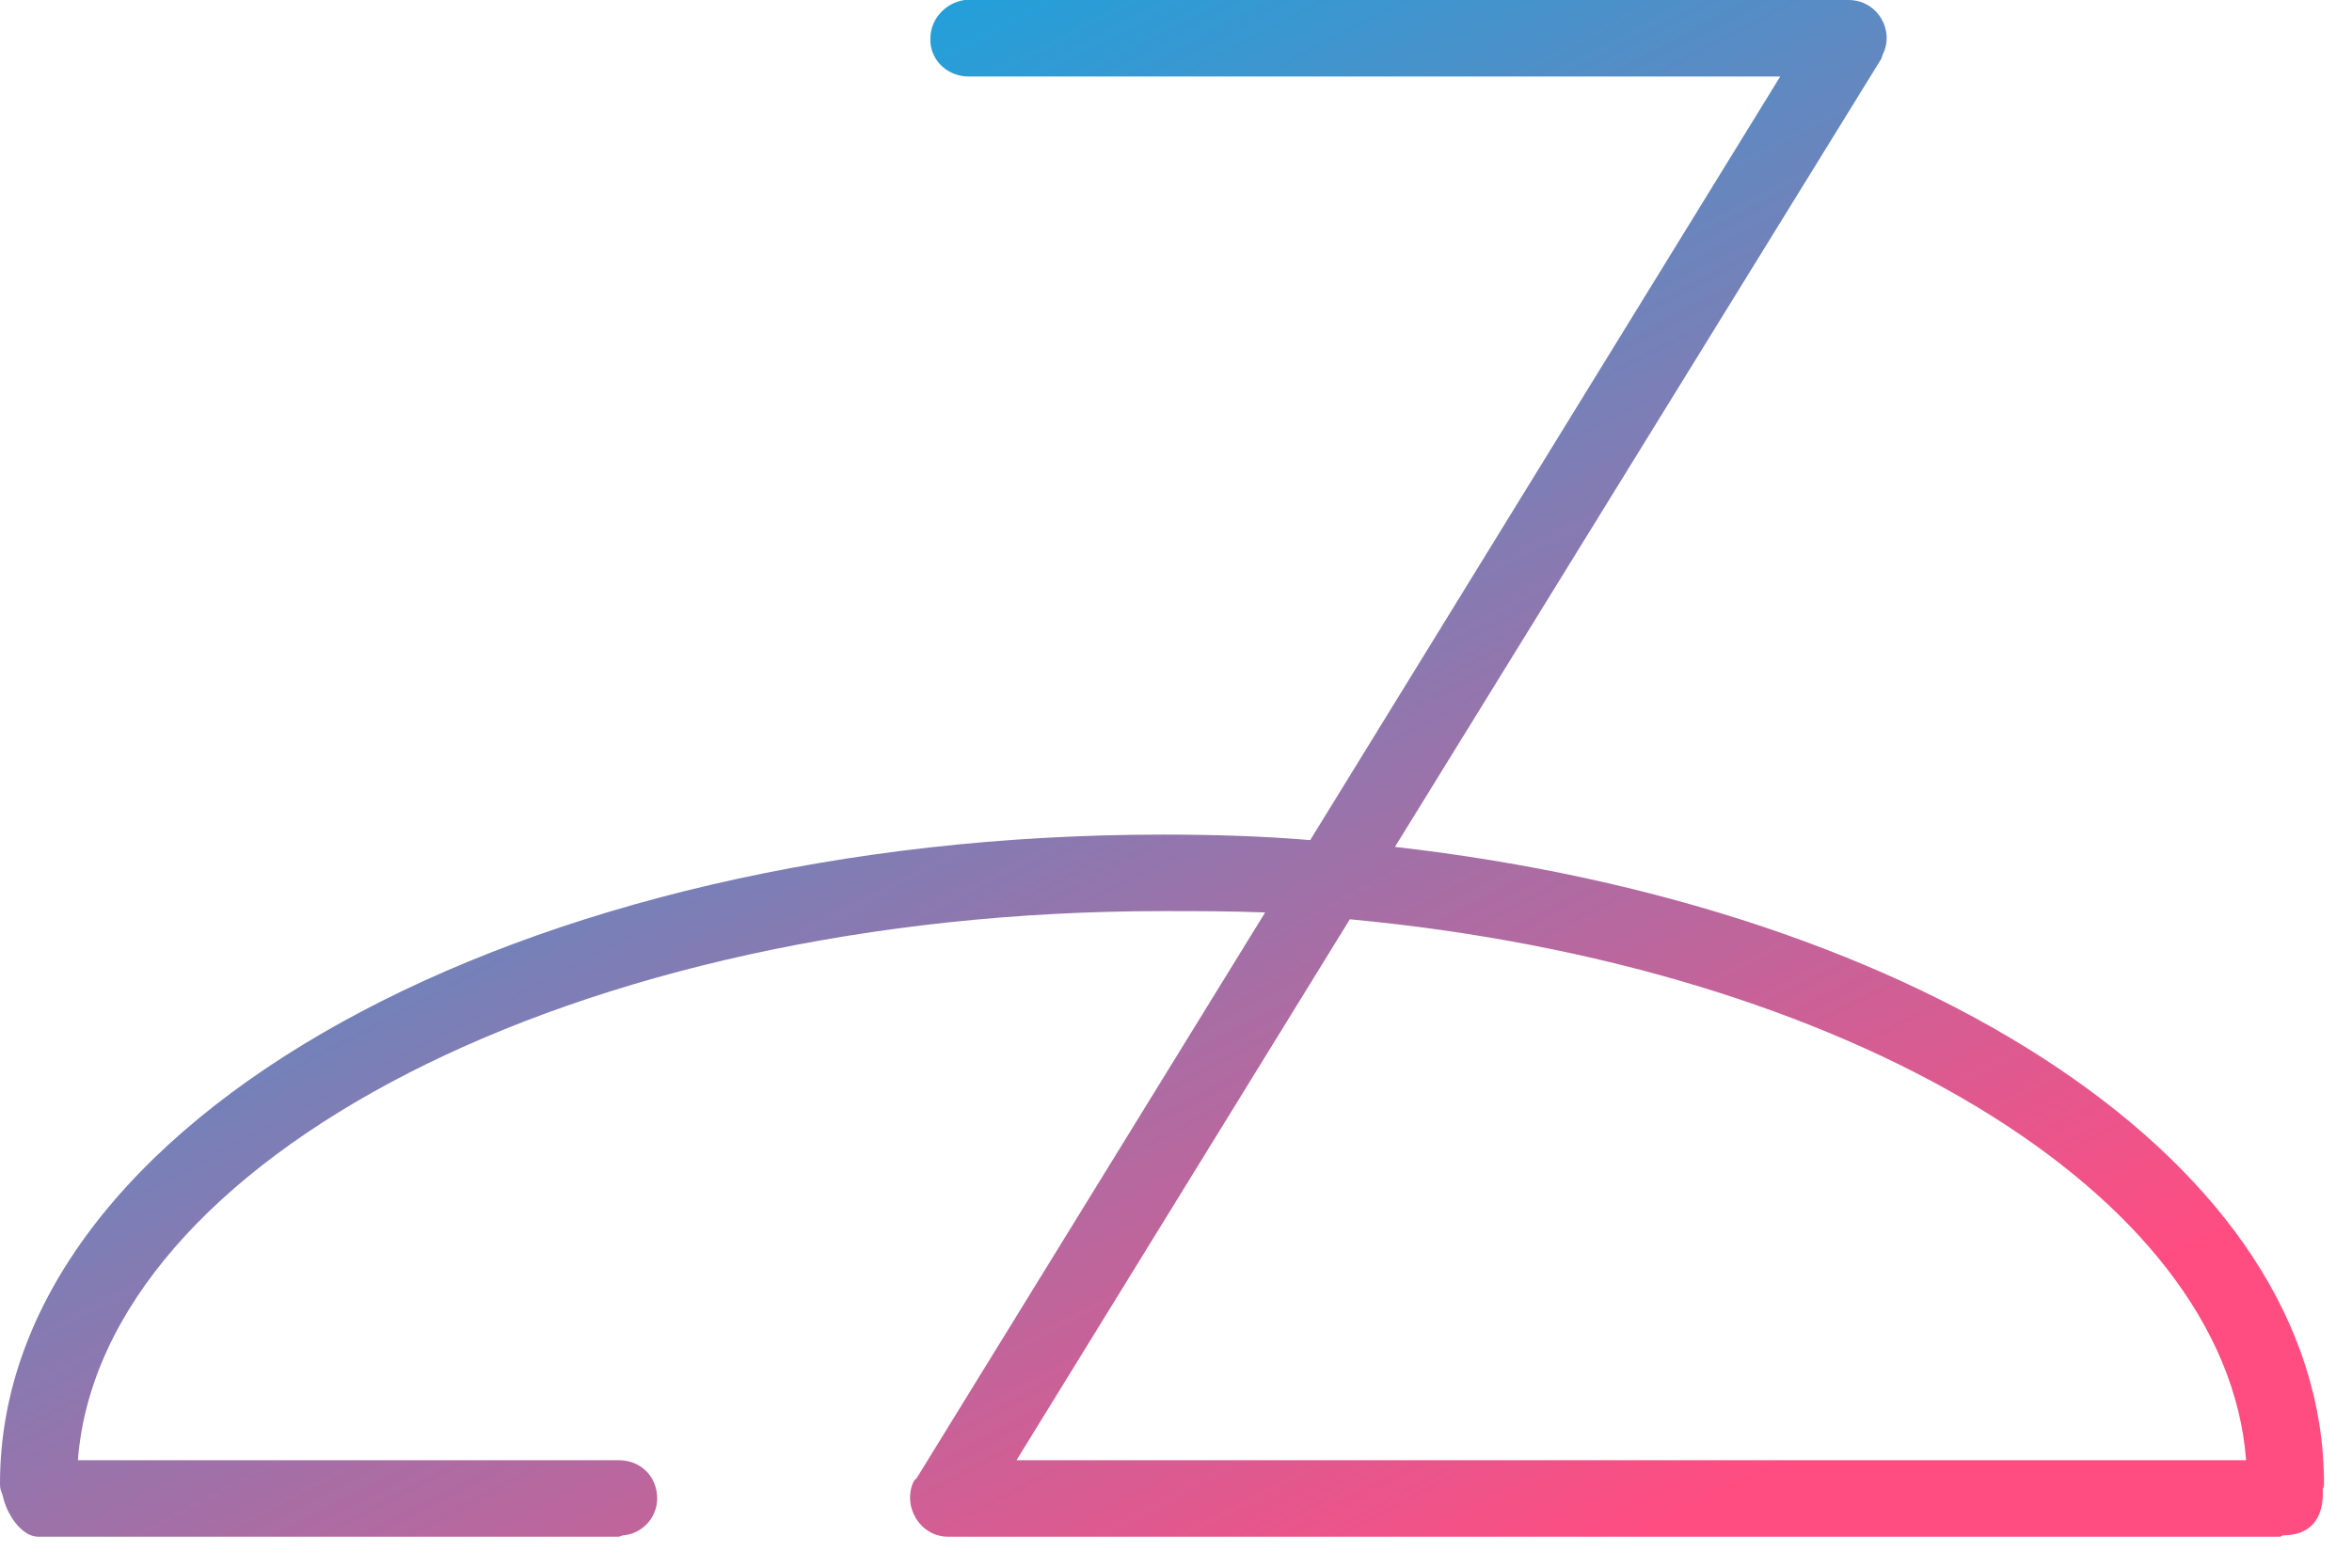 <svg xmlns="http://www.w3.org/2000/svg" width="60" height="40" viewBox="0 0 60 40" fill="none"><path fill-rule="evenodd" clip-rule="evenodd" d="M0 37.851V37.886C0 37.99 0.035 38.06 0.07 38.164C0.174 38.652 0.558 39.21 0.976 39.21H15.789L15.893 39.175C16.381 39.14 16.765 38.722 16.765 38.234C16.765 37.676 16.346 37.258 15.789 37.258H1.987C2.579 29.59 14.673 23.247 29.66 23.247C30.532 23.247 31.403 23.247 32.274 23.282L23.387 37.711L23.317 37.781C23.003 38.408 23.456 39.21 24.188 39.21H58.17L58.24 39.175C58.832 39.175 59.32 38.861 59.251 37.92V37.99C59.285 37.955 59.285 37.92 59.285 37.851C59.285 29.695 49.074 23.143 35.585 21.609L47.993 1.499L48.028 1.394C48.342 0.767 47.889 0 47.157 0H24.711H24.607C24.119 0.07 23.735 0.488 23.735 0.976V1.08C23.77 1.568 24.188 1.952 24.711 1.952H45.414L33.424 21.435C32.17 21.33 30.915 21.295 29.66 21.295C13.349 21.295 0 28.545 0 37.851ZM34.435 23.456L25.931 37.258H57.299C56.776 30.427 47.122 24.641 34.435 23.456Z" fill="url(#paint0_linear_299_11796)"></path><defs><linearGradient id="paint0_linear_299_11796" x1="18.884" y1="-0.792" x2="40.406" y2="39.994" gradientUnits="userSpaceOnUse"><stop stop-color="#12A6E0"></stop><stop offset="1" stop-color="#FF4D82"></stop></linearGradient></defs></svg>